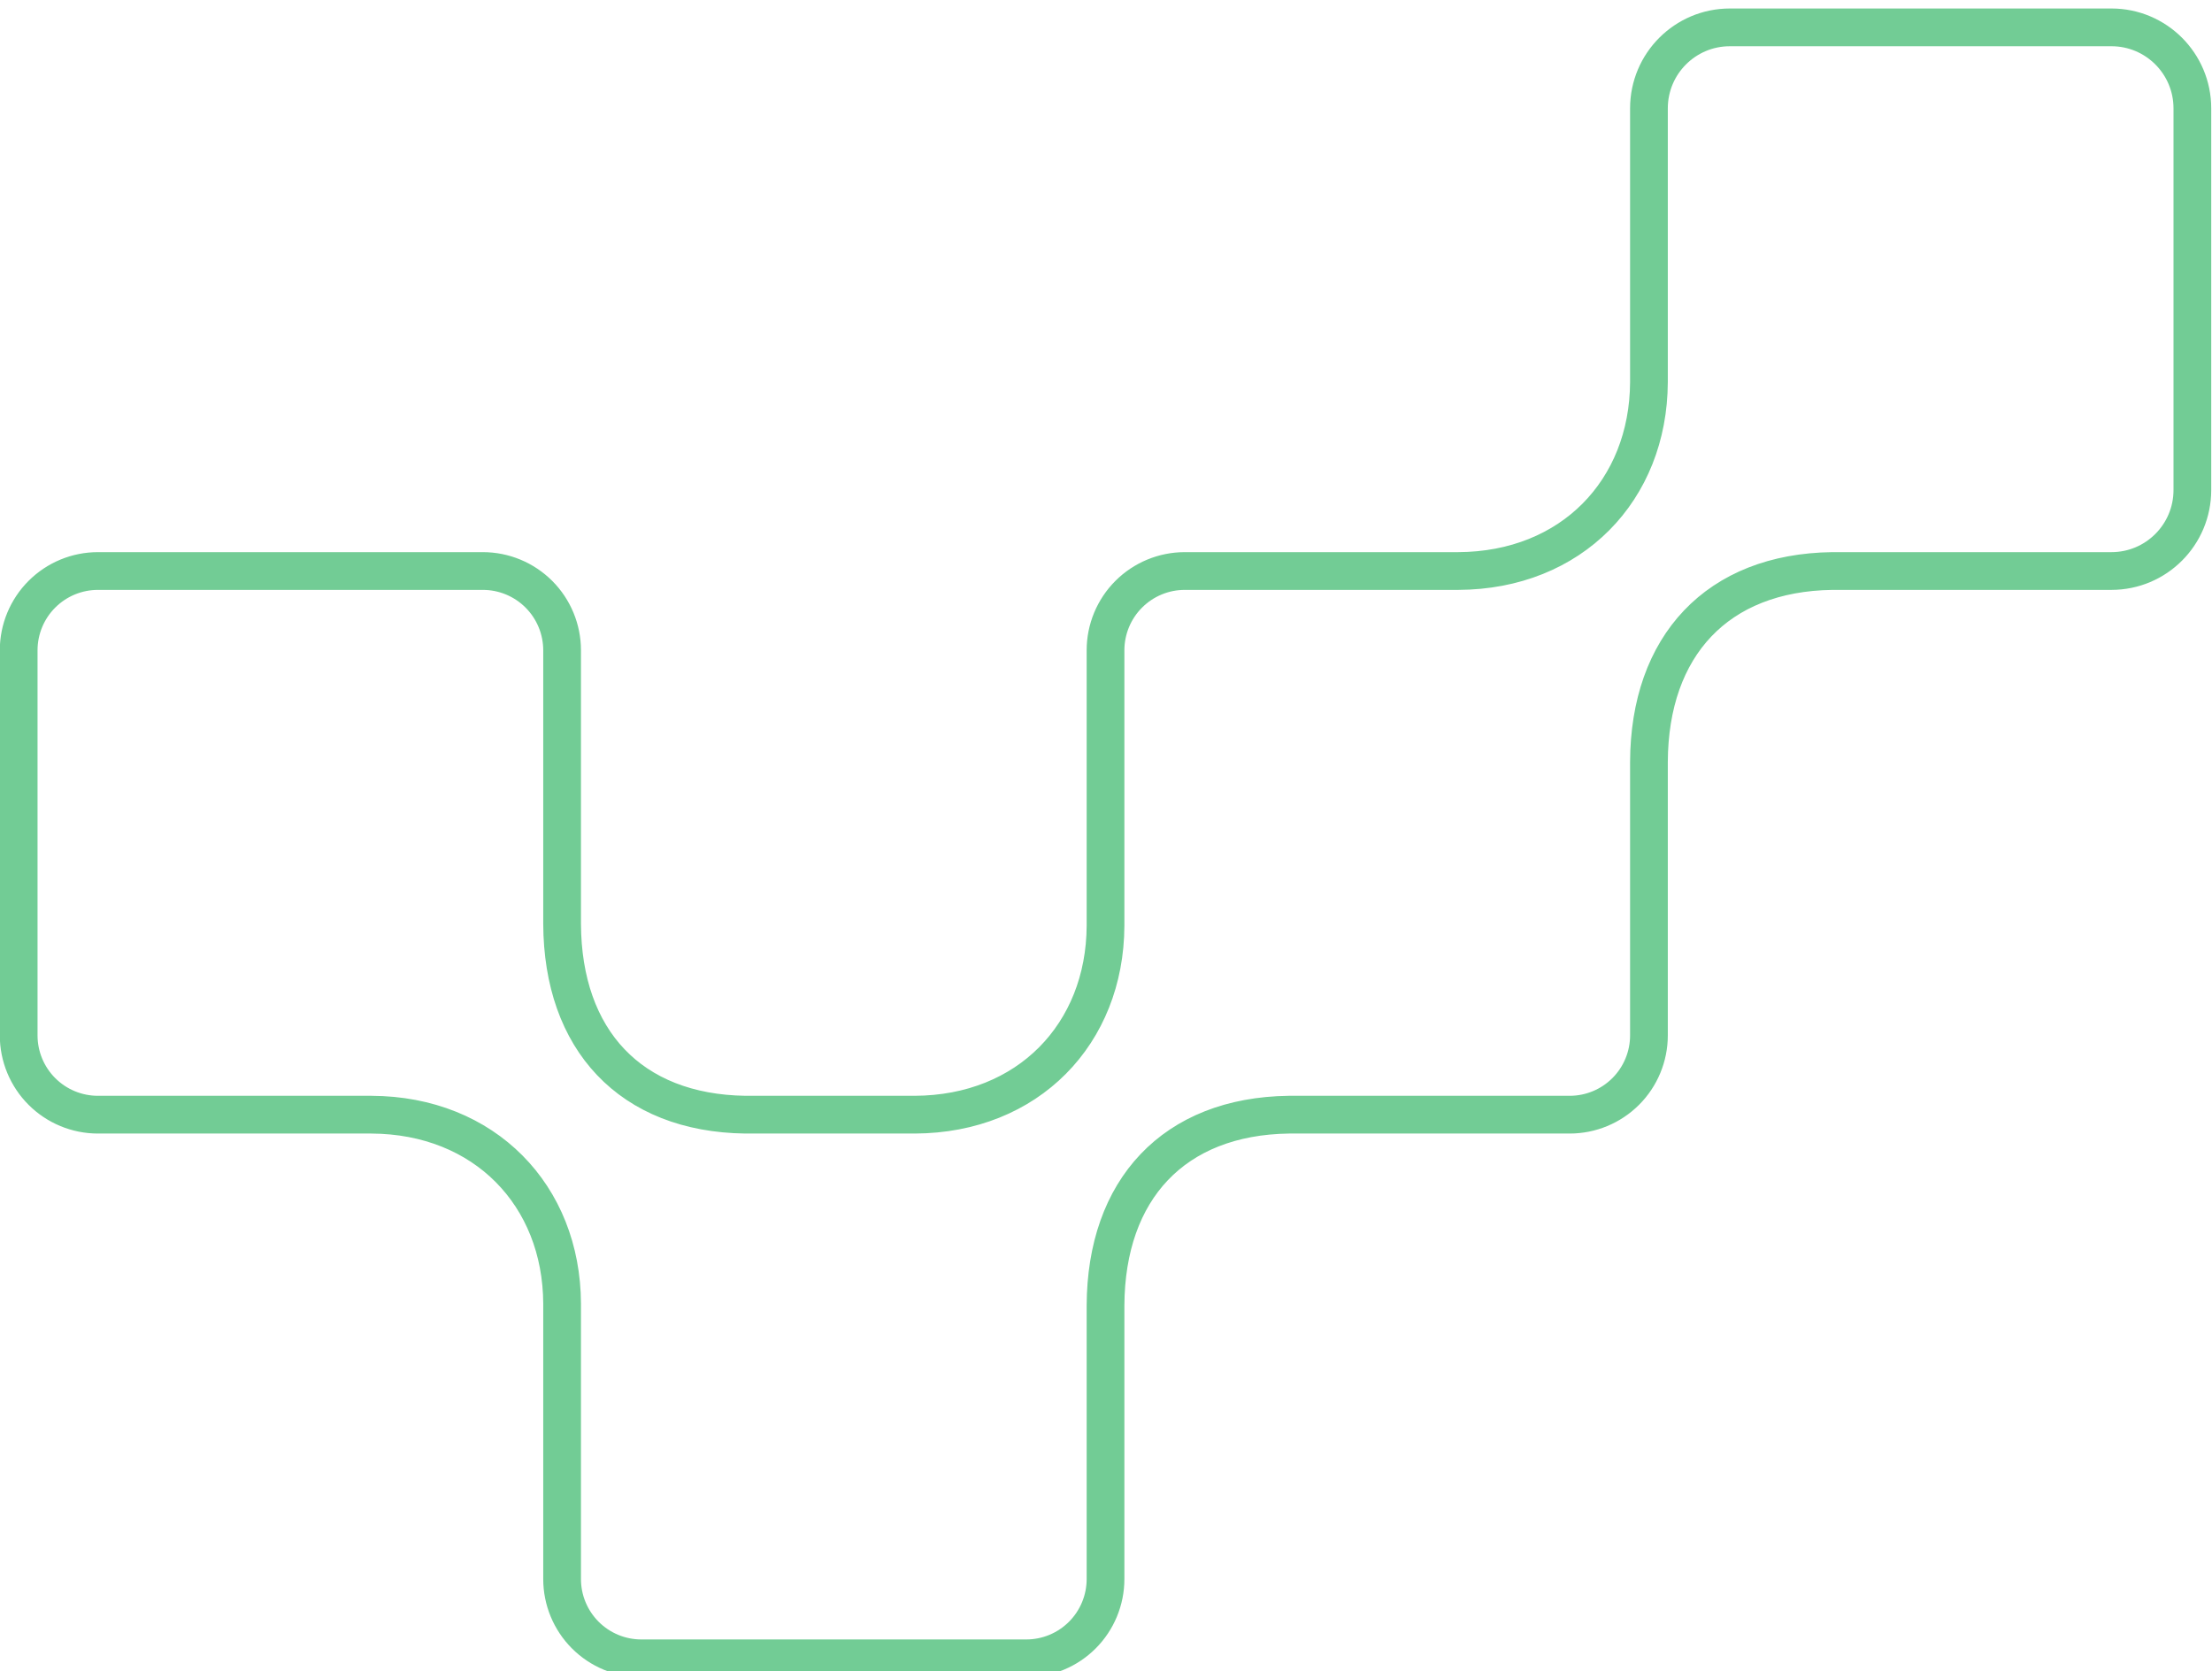 <?xml version="1.0" encoding="UTF-8" standalone="no"?>
<svg xmlns="http://www.w3.org/2000/svg" xmlns:xlink="http://www.w3.org/1999/xlink" xmlns:serif="http://www.serif.com/" width="100%" height="100%" viewBox="0 0 266 201" version="1.1" xml:space="preserve" style="fill-rule:evenodd;clip-rule:evenodd;stroke-linecap:round;stroke-linejoin:round;stroke-miterlimit:1.5;">
    <g transform="matrix(1,0,0,1,-307.189,-4100.39)">
        <g transform="matrix(1,0,0,1.318,4279,0)">
            <g transform="matrix(3.15366e-17,0.391,0.515,-2.39294e-17,-4294.53,2079.72)">
                <path d="M2897.89,800.701L2897.89,840.232C2897.78,866.727 2879.01,884.67 2853.81,884.78C2853.65,884.78 2853.5,884.78 2853.34,884.78L2789.5,884.78C2784.6,884.78 2779.89,886.729 2776.42,890.199C2772.95,893.669 2771,898.376 2771,903.283L2771,967.122C2770.89,993.617 2752.12,1011.56 2726.92,1011.67C2726.76,1011.67 2726.61,1011.67 2726.45,1011.67L2663.01,1011.67C2652.57,1011.67 2644.11,1020.13 2644.11,1030.57L2644.11,1119.66C2644.11,1130.1 2652.57,1138.56 2663.01,1138.56L2752.1,1138.56C2762.54,1138.56 2771,1130.1 2771,1119.66L2771,1054.48C2771.36,1027.6 2788.47,1011.78 2815.55,1011.67L2879.39,1011.67C2884.29,1011.67 2889,1009.72 2892.47,1006.25C2895.94,1002.78 2897.89,998.073 2897.89,993.165L2897.89,927.59C2898.25,900.714 2915.36,884.887 2942.44,884.78L3006.28,884.78C3011.18,884.78 3015.89,882.83 3019.36,879.36C3022.83,875.89 3024.78,871.183 3024.78,866.276L3024.78,776.394C3024.78,771.486 3022.83,766.78 3019.36,763.309C3015.89,759.839 3011.18,757.89 3006.28,757.89L2942.44,757.89C2942.28,757.89 2942.13,757.89 2941.97,757.89C2916.77,757.78 2898,739.838 2897.89,713.342L2897.89,649.504C2897.89,644.596 2895.94,639.89 2892.47,636.42C2889,632.949 2884.29,631 2879.39,631L2789.5,631C2784.6,631 2779.89,632.949 2776.42,636.42C2772.95,639.89 2771,644.596 2771,649.504L2771,739.386C2771,744.293 2772.95,749 2776.42,752.47C2779.89,755.94 2784.6,757.89 2789.5,757.89L2853.34,757.89C2880.42,757.998 2897.53,773.824 2897.89,800.701Z" style="fill:none;stroke:rgb(114,204,149);stroke-width:8.81px;"></path>
            </g>
        </g>
    </g>
</svg>
